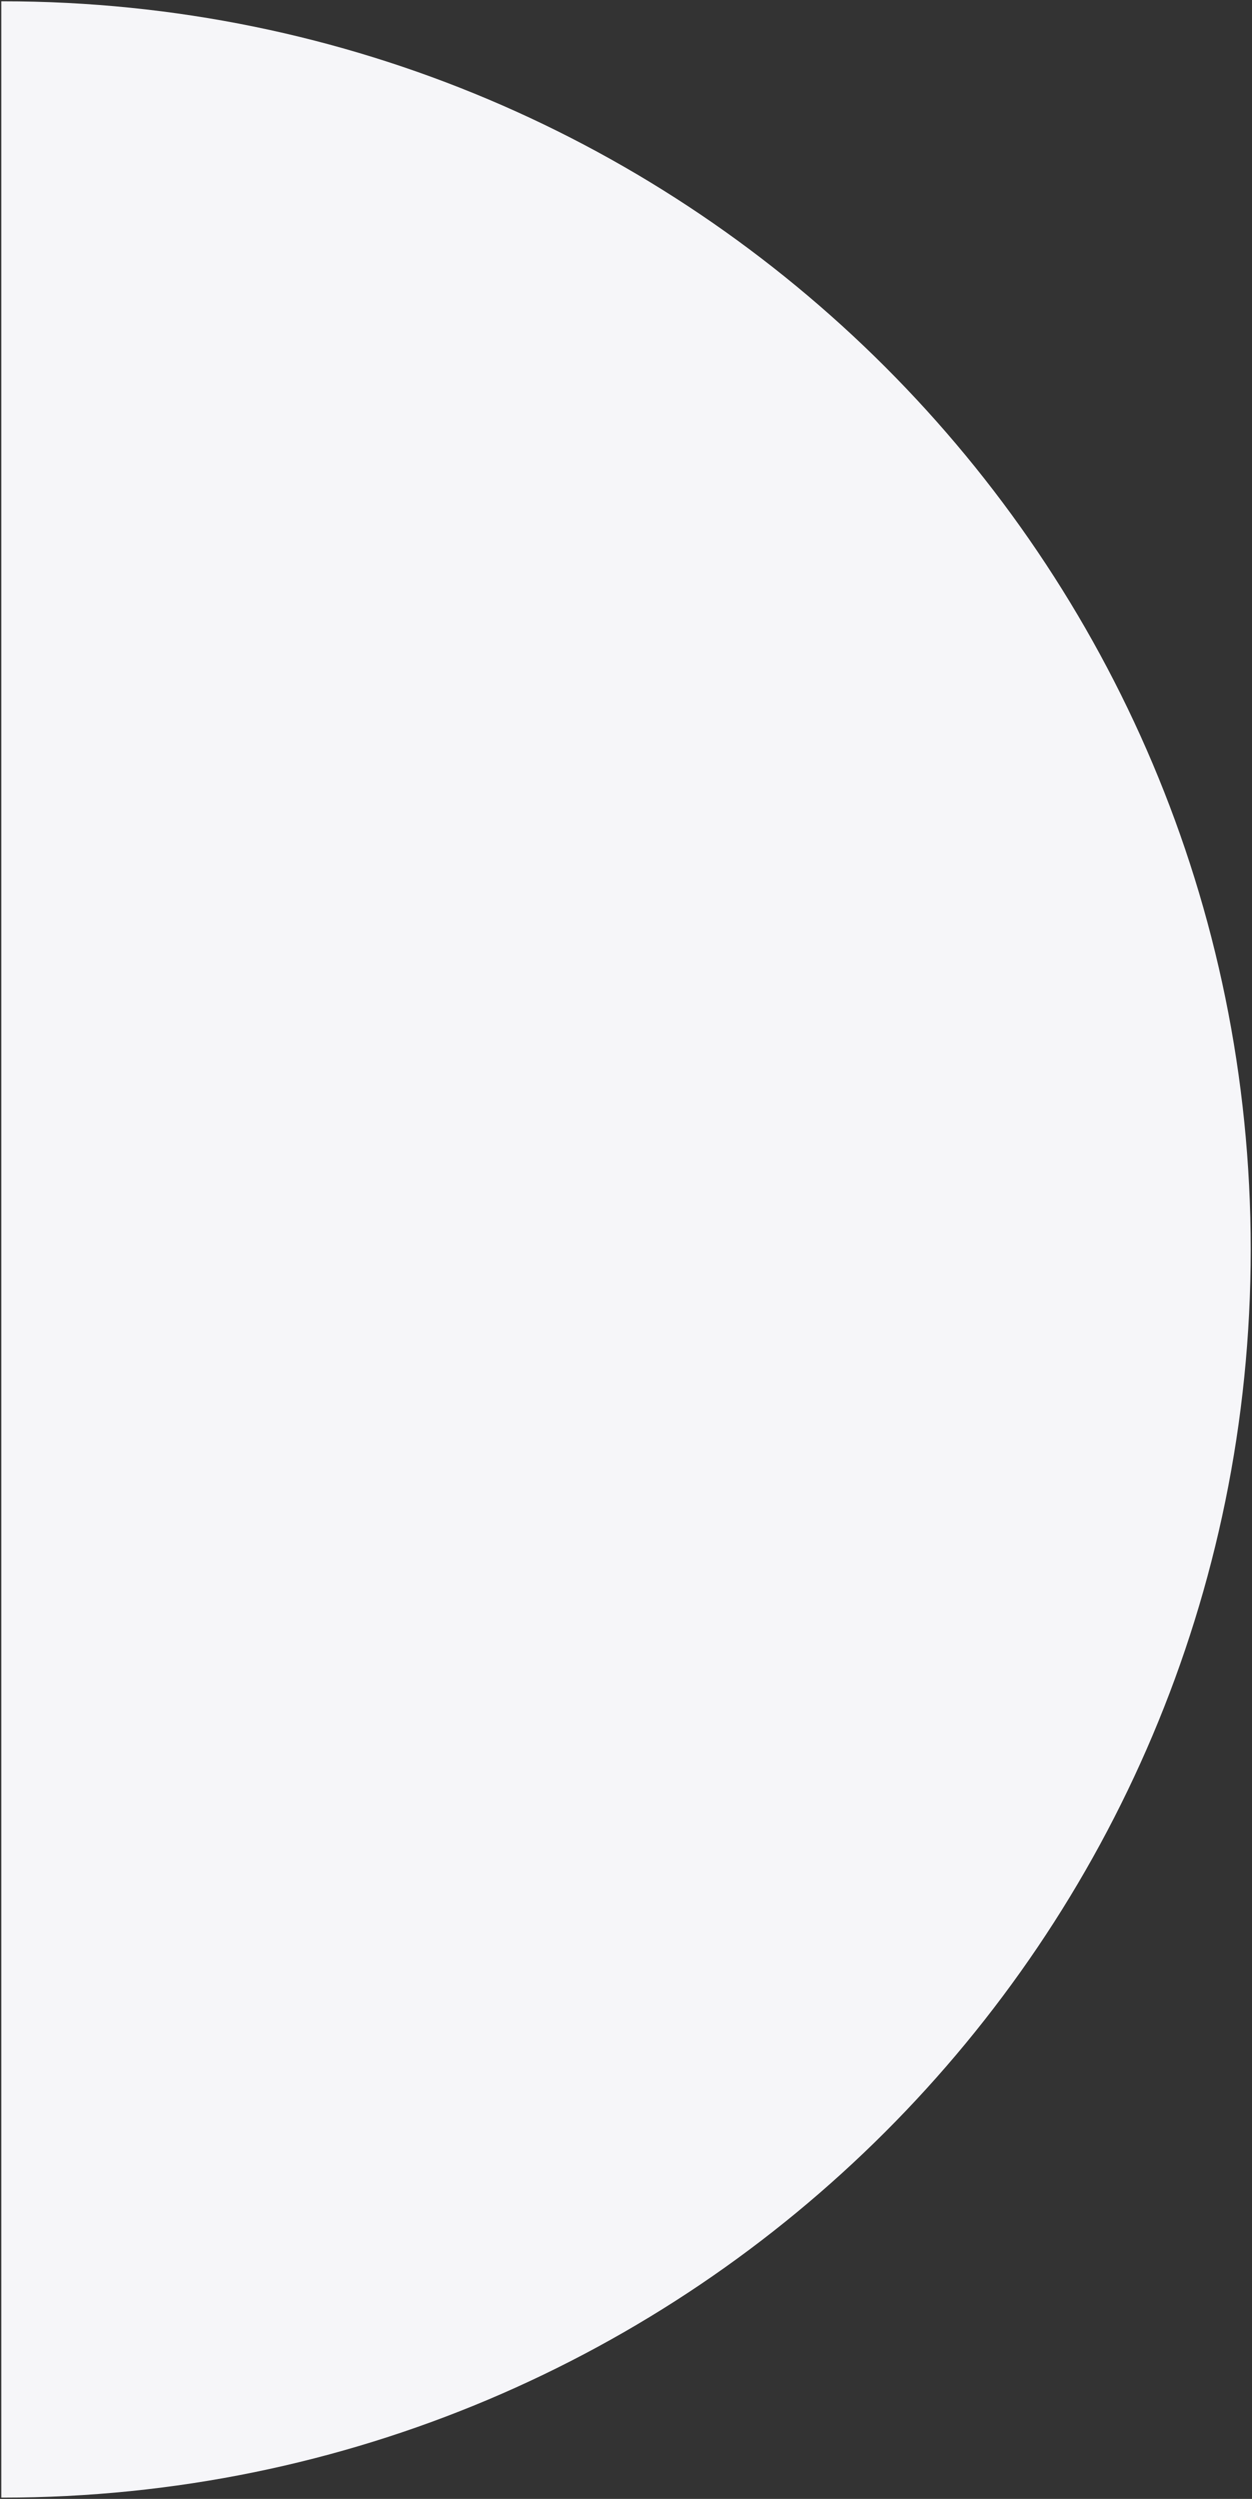 <svg xmlns="http://www.w3.org/2000/svg" width="486.494" height="971" viewBox="0 0 486.494 971">
  <rect x="0" y="0" width="486.494" height="971" fill="#333333" stroke="none"/>
  <path id="Mobile-BgGrey1-1" d="M127.506,1062.3V92.3H128c267.858,0,485,217.142,485,485s-217.142,485-485,485Z" transform="translate(-127.006 -91.798)" fill="#f6f6f9" stroke="rgba(0,0,0,0)" stroke-miterlimit="10" stroke-width="1"/>
</svg>
